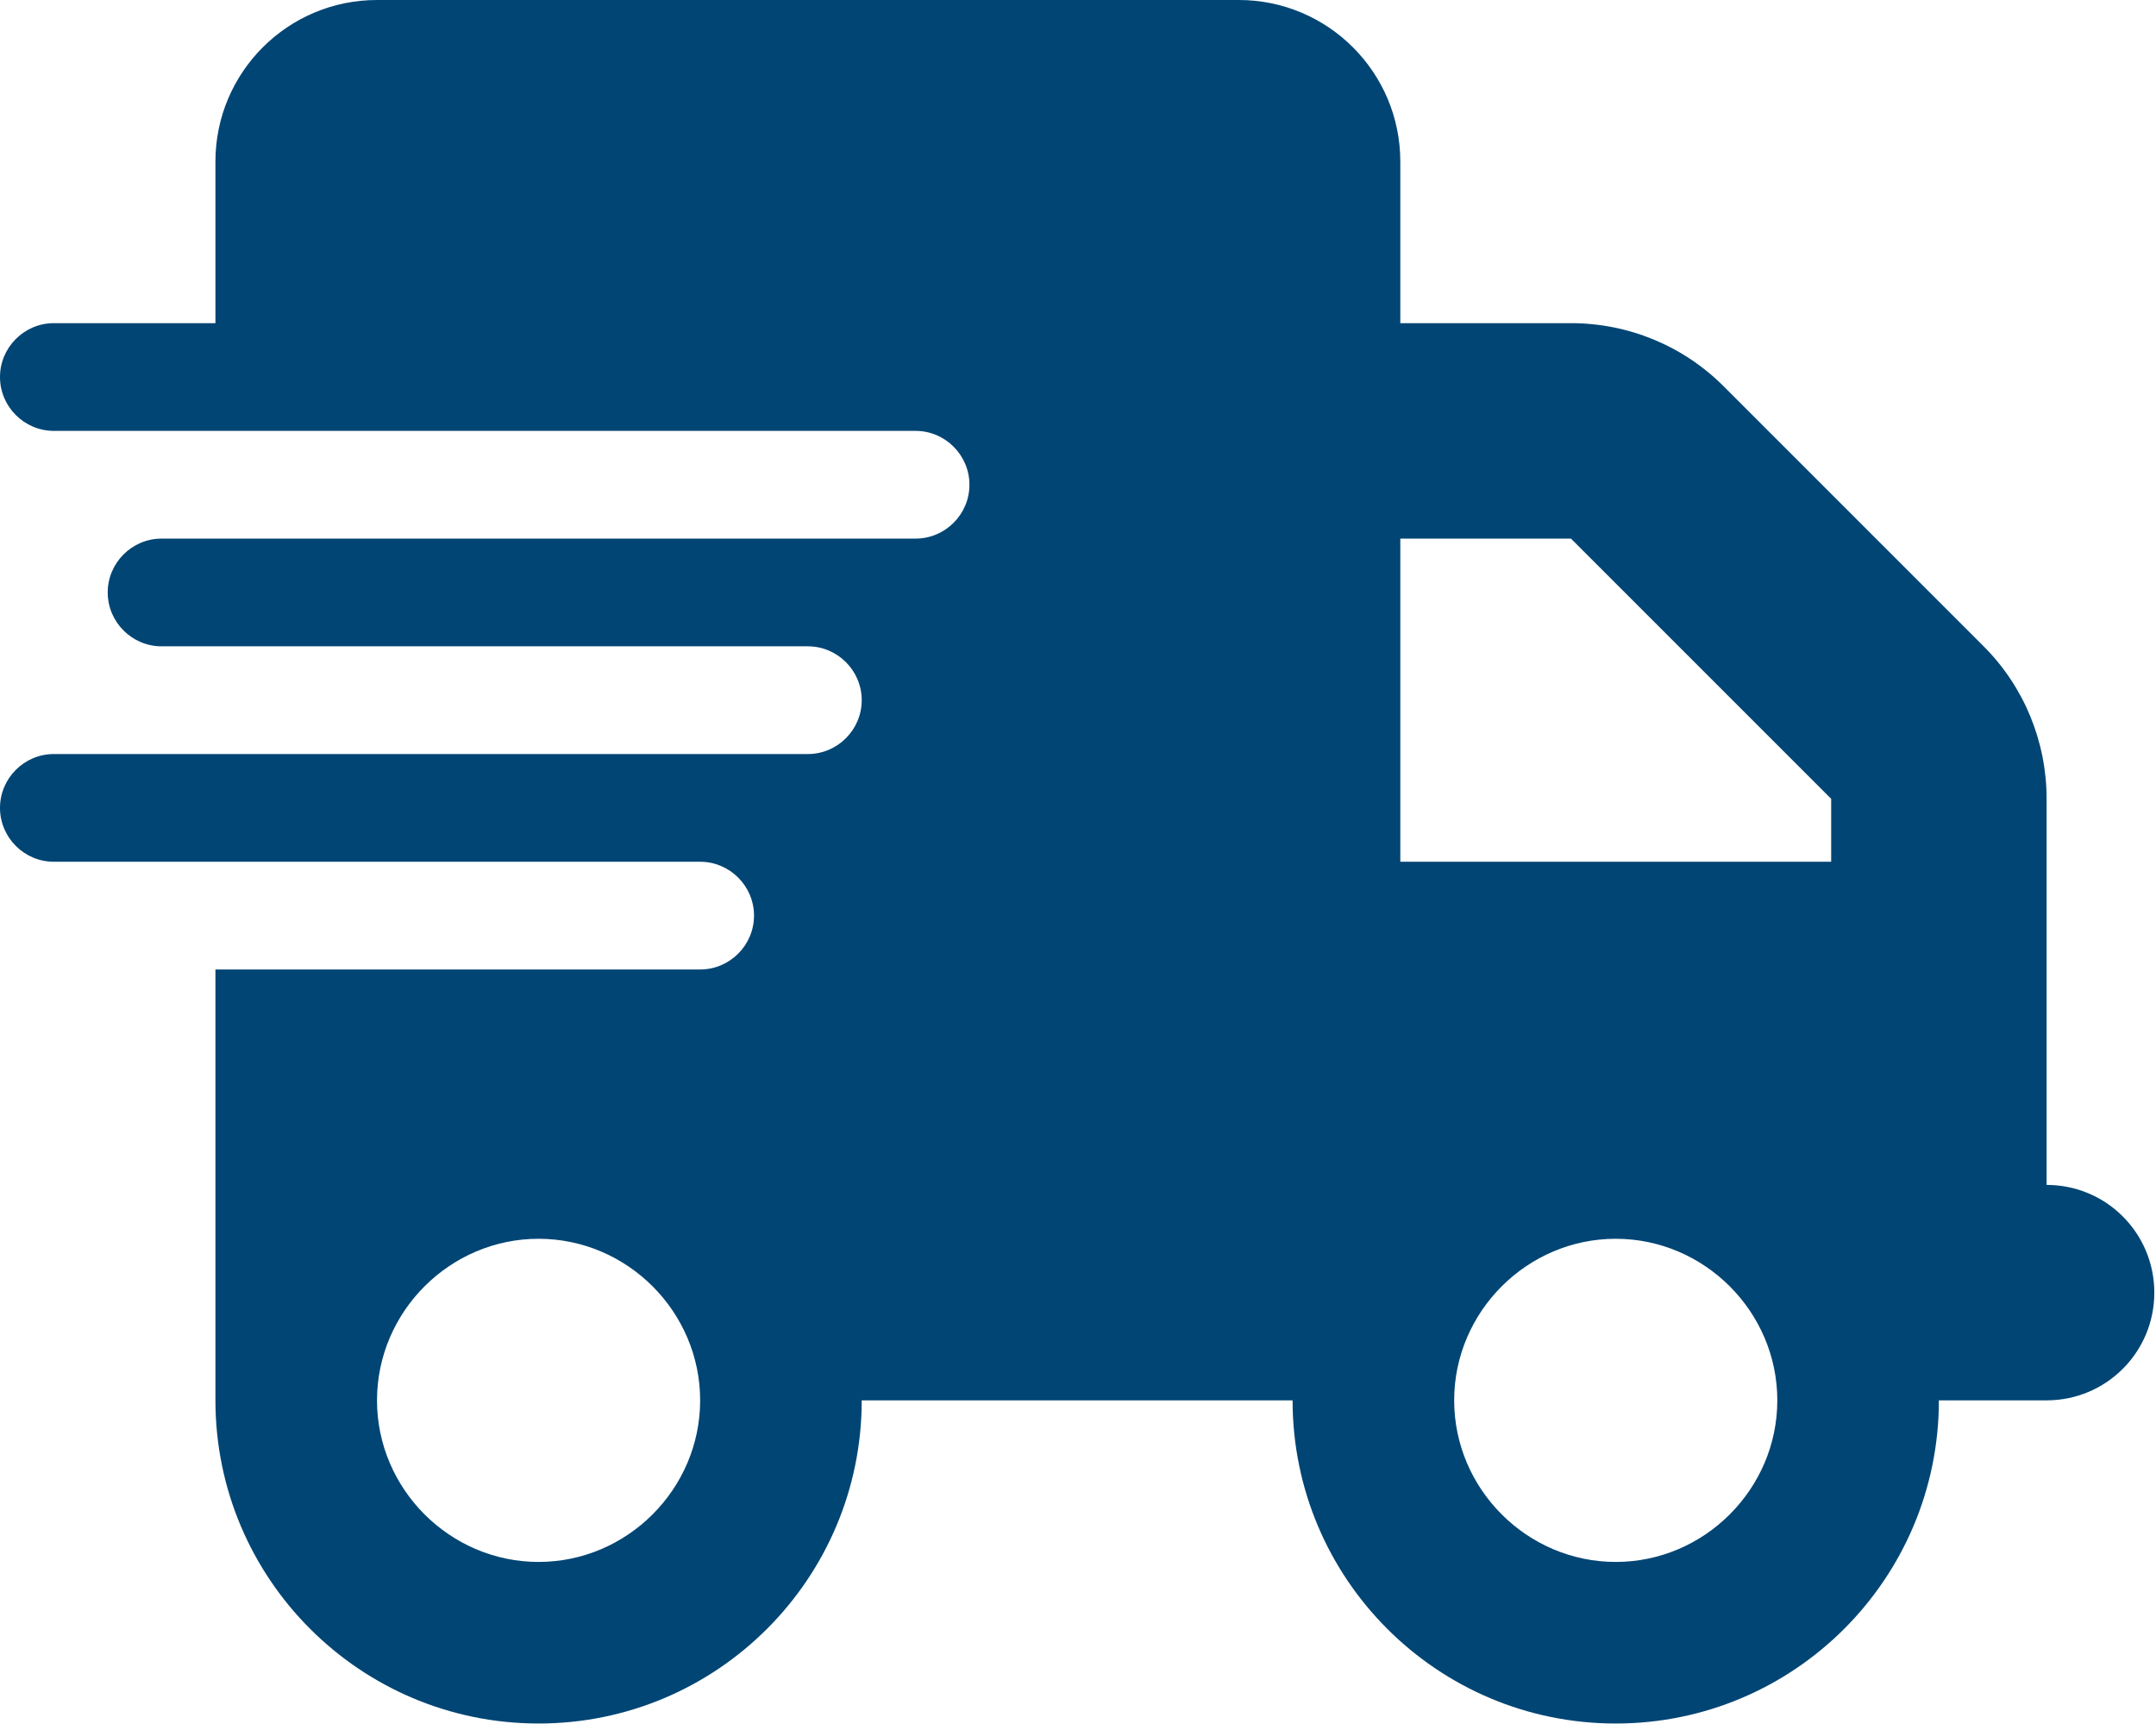 <?xml version="1.0" encoding="UTF-8" standalone="no"?><!DOCTYPE svg PUBLIC "-//W3C//DTD SVG 1.1//EN" "http://www.w3.org/Graphics/SVG/1.1/DTD/svg11.dtd"><svg width="100%" height="100%" viewBox="0 0 854 683" version="1.1" xmlns="http://www.w3.org/2000/svg" xmlns:xlink="http://www.w3.org/1999/xlink" xml:space="preserve" xmlns:serif="http://www.serif.com/" style="fill-rule:evenodd;clip-rule:evenodd;stroke-linejoin:round;stroke-miterlimit:2;"><path d="M149.333,0c-35.333,0 -64,28.667 -64,64l0,64l-64,0c-11.733,0 -21.333,9.6 -21.333,21.333c0,11.734 9.6,21.334 21.333,21.334l341.334,-0c11.733,-0 21.333,9.6 21.333,21.333c-0,11.733 -9.6,21.333 -21.333,21.333l-298.667,0c-11.733,0 -21.333,9.6 -21.333,21.334c-0,11.733 9.6,21.333 21.333,21.333l256,0c11.733,0 21.333,9.6 21.333,21.333c0,11.734 -9.6,21.334 -21.333,21.334l-298.667,-0c-11.733,-0 -21.333,9.6 -21.333,21.333c0,11.733 9.6,21.333 21.333,21.333l256,0c11.734,0 21.334,9.6 21.334,21.334c-0,11.733 -9.6,21.333 -21.334,21.333l-192,-0l0,170.667c0,70.666 57.334,128 128,128c70.667,-0 128,-57.334 128,-128l170.667,-0c0,70.666 57.333,128 128,128c70.667,-0 128,-57.334 128,-128l42.667,-0c23.6,-0 42.666,-19.067 42.666,-42.667c0,-23.6 -19.066,-42.667 -42.666,-42.667l-0,-152.933c-0,-22.667 -8.934,-44.4 -24.934,-60.4l-103.066,-103.067c-16,-16 -37.734,-24.933 -60.4,-24.933l-67.6,-0l-0,-64c-0,-35.333 -28.667,-64 -64,-64l-341.334,-0Zm576,316.4l0,24.933l-170.666,0l-0,-128l67.6,0l103.066,103.067Zm-512,174.267c35.11,-0 64,28.89 64,64c0,35.109 -28.89,64 -64,64c-35.109,-0 -64,-28.891 -64,-64c0,-35.11 28.891,-64 64,-64Zm362.667,64c-0,-35.11 28.891,-64 64,-64c35.109,-0 64,28.89 64,64c-0,35.109 -28.891,64 -64,64c-35.109,-0 -64,-28.891 -64,-64Z" style="fill:#004574;fill-rule:nonzero;"/></svg>